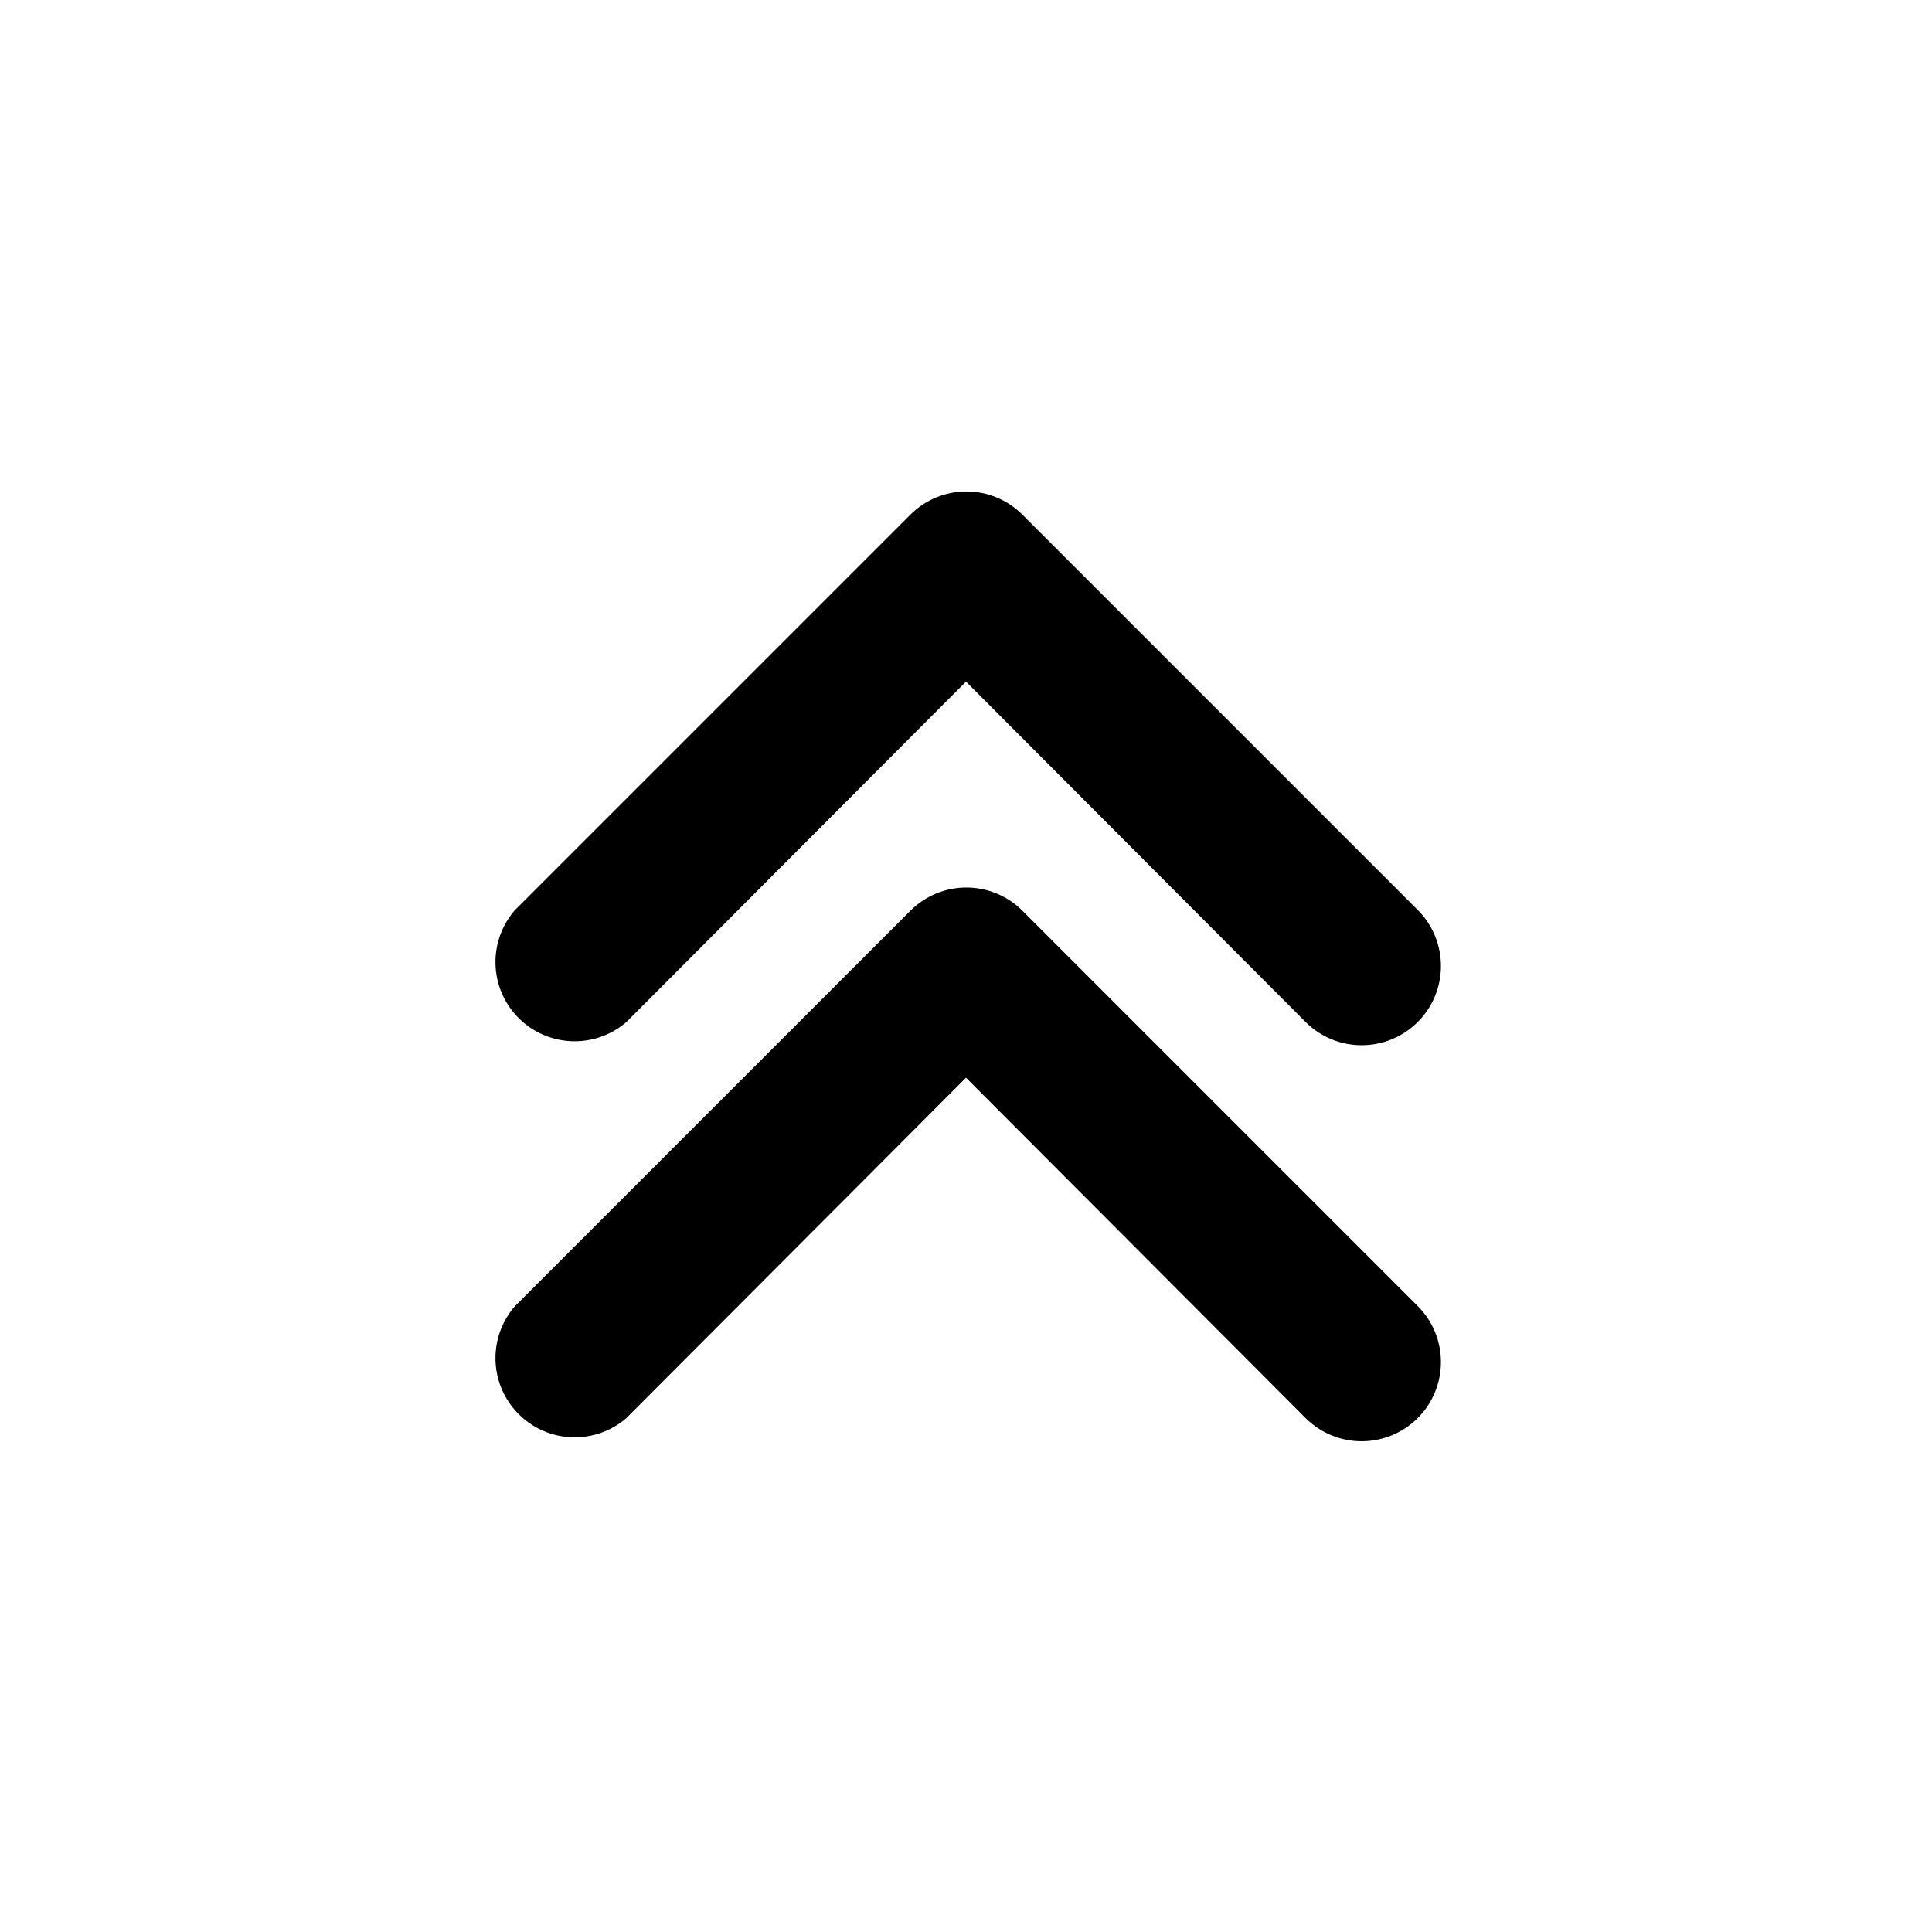 <?xml version="1.0" encoding="UTF-8"?>
<!-- The Best Svg Icon site in the world: iconSvg.co, Visit us! https://iconsvg.co -->
<svg fill="#000000" width="800px" height="800px" version="1.1" viewBox="144 144 512 512" xmlns="http://www.w3.org/2000/svg">
 <g>
  <path d="m504.96 420.99c-5.578 0.031-10.941-2.16-14.902-6.09l-90.055-90.266-90.059 90.266c-5.402 4.629-12.785 6.203-19.605 4.188-6.824-2.019-12.16-7.356-14.18-14.18-2.016-6.82-0.441-14.203 4.188-19.605l104.96-104.96c3.934-3.91 9.254-6.106 14.797-6.106 5.547 0 10.867 2.195 14.801 6.106l104.96 104.96c3.875 3.949 6.031 9.273 6 14.805-0.027 5.535-2.242 10.832-6.156 14.742-3.914 3.91-9.215 6.117-14.75 6.141z"/>
  <path d="m504.96 525.95c-5.578 0.035-10.941-2.156-14.902-6.086l-90.055-90.266-90.059 90.266c-5.402 4.629-12.785 6.203-19.605 4.188-6.824-2.019-12.16-7.356-14.18-14.18-2.016-6.82-0.441-14.203 4.188-19.605l104.96-104.96c3.934-3.91 9.254-6.106 14.797-6.106 5.547 0 10.867 2.195 14.801 6.106l104.96 104.96c3.875 3.949 6.031 9.27 6 14.805-0.027 5.531-2.242 10.832-6.156 14.742-3.914 3.91-9.215 6.117-14.75 6.137z"/>
 </g>
</svg>